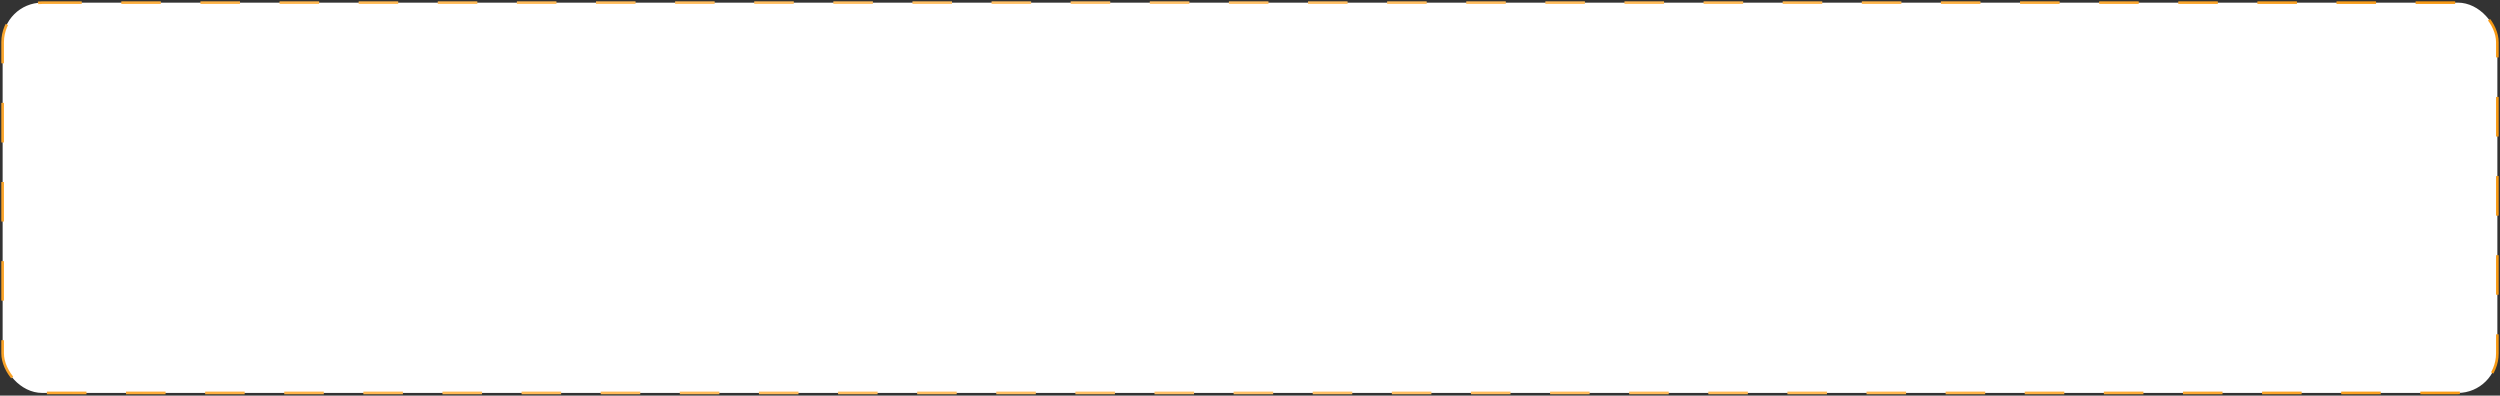<?xml version="1.0" encoding="UTF-8"?> <svg xmlns="http://www.w3.org/2000/svg" width="948" height="150" viewBox="0 0 948 150" fill="none"><rect x="0" y="0" width="948" height="150" fill="#333333" stroke="none"/><rect x="1" y="1" width="946" height="148" rx="15" fill="white" stroke="url(#paint0_linear_2826_99)" stroke-dasharray="15 15"></rect><defs><linearGradient id="paint0_linear_2826_99" x1="909.784" y1="-53.108" x2="-71.373" y2="106.387" gradientUnits="userSpaceOnUse"><stop stop-color="#F79913"></stop><stop offset="0.239" stop-color="#FFB852"></stop><stop offset="0.478" stop-color="#FFC169"></stop><stop offset="0.791" stop-color="#FFB852"></stop><stop offset="1" stop-color="#F79913"></stop></linearGradient></defs></svg> 